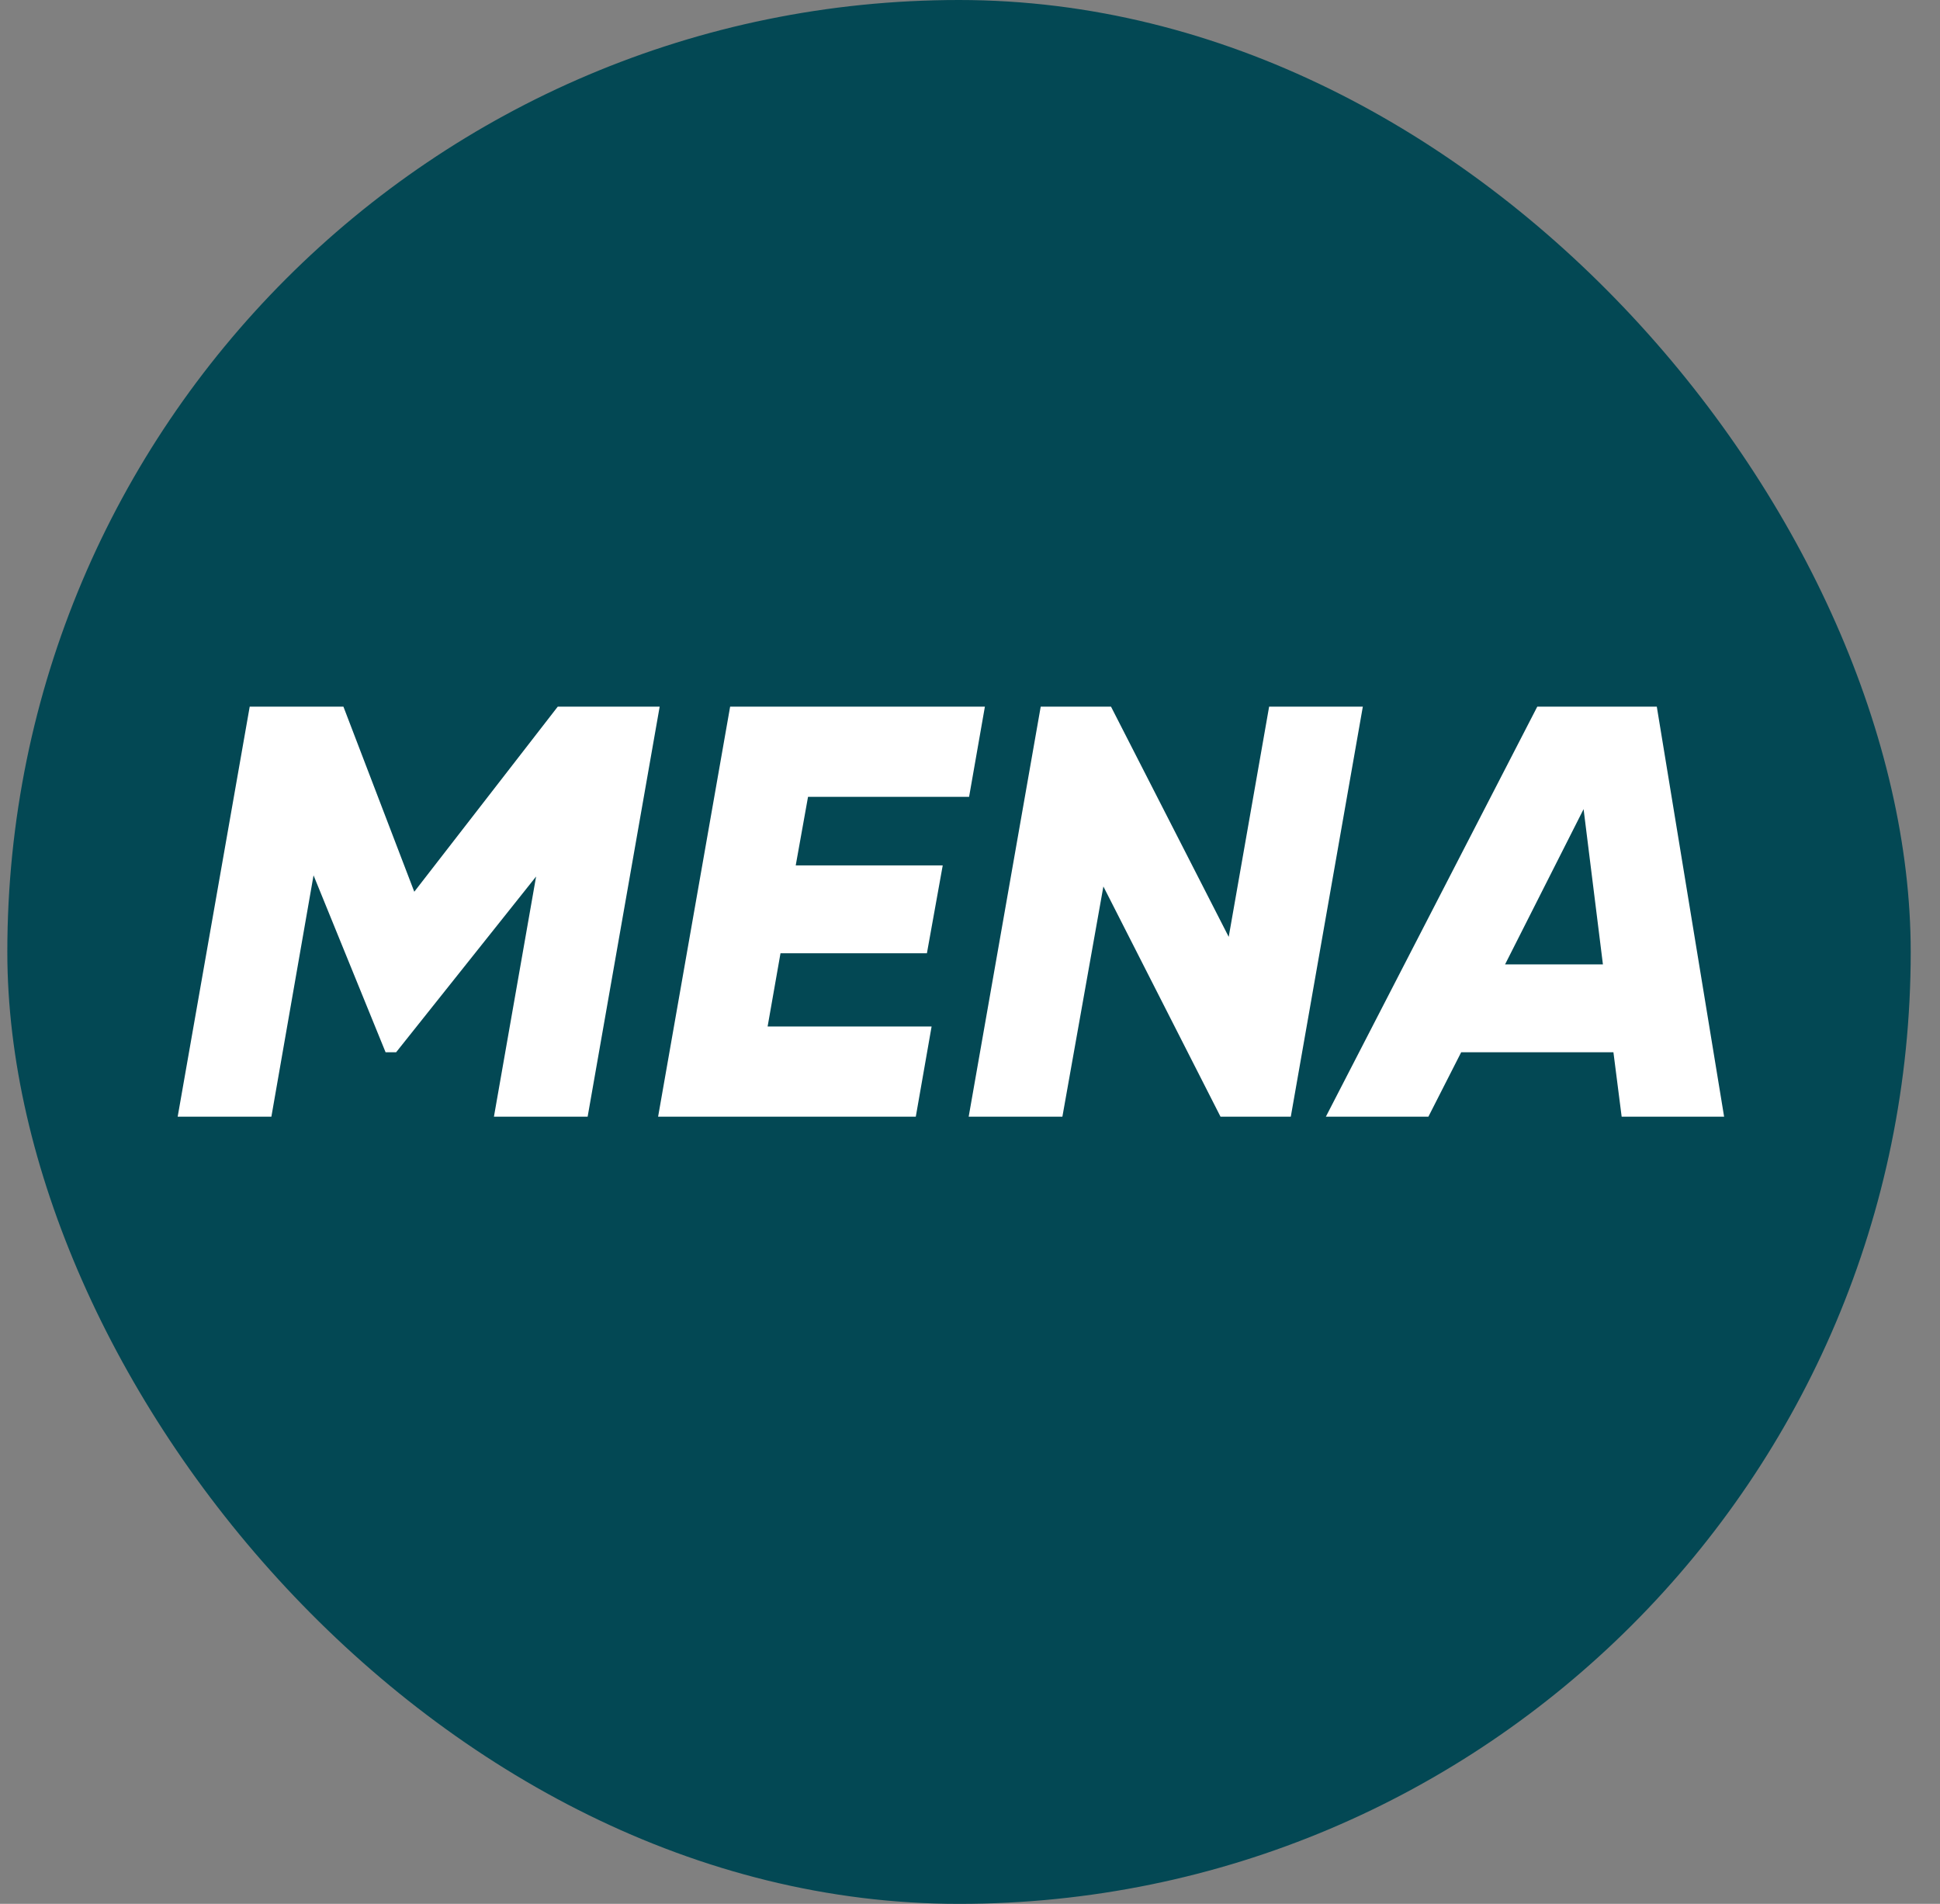 <svg width="53" height="52" viewBox="0 0 53 52" fill="none" xmlns="http://www.w3.org/2000/svg">
<rect x="0" y="0" width="53" height="52" fill="#808080" stroke="none"/>
<rect x="0.2" width="52" height="52" rx="26" fill="#034854"/>
<path d="M18.022 19.3L16.054 30.5H13.494L14.646 23.94L10.822 28.74H10.534L8.566 23.908L7.414 30.5H4.854L6.822 19.3H9.382L11.318 24.356L15.238 19.3H18.022ZM26.475 21.764H22.075L21.739 23.636H25.755L25.323 26.036H21.323L20.971 28.036H25.451L25.019 30.5H17.979L19.947 19.3H26.907L26.475 21.764ZM26.464 30.5L28.432 19.3H30.352L33.568 25.588L34.672 19.3H37.232L35.264 30.5H33.344L30.144 24.212L29.024 30.5H26.464ZM44.303 30.5L44.078 28.74H39.919L39.023 30.5H36.222L41.998 19.3H45.263L47.102 30.5H44.303ZM41.118 26.34H43.791L43.263 22.1L41.118 26.34Z" fill="white"/>
</svg>
